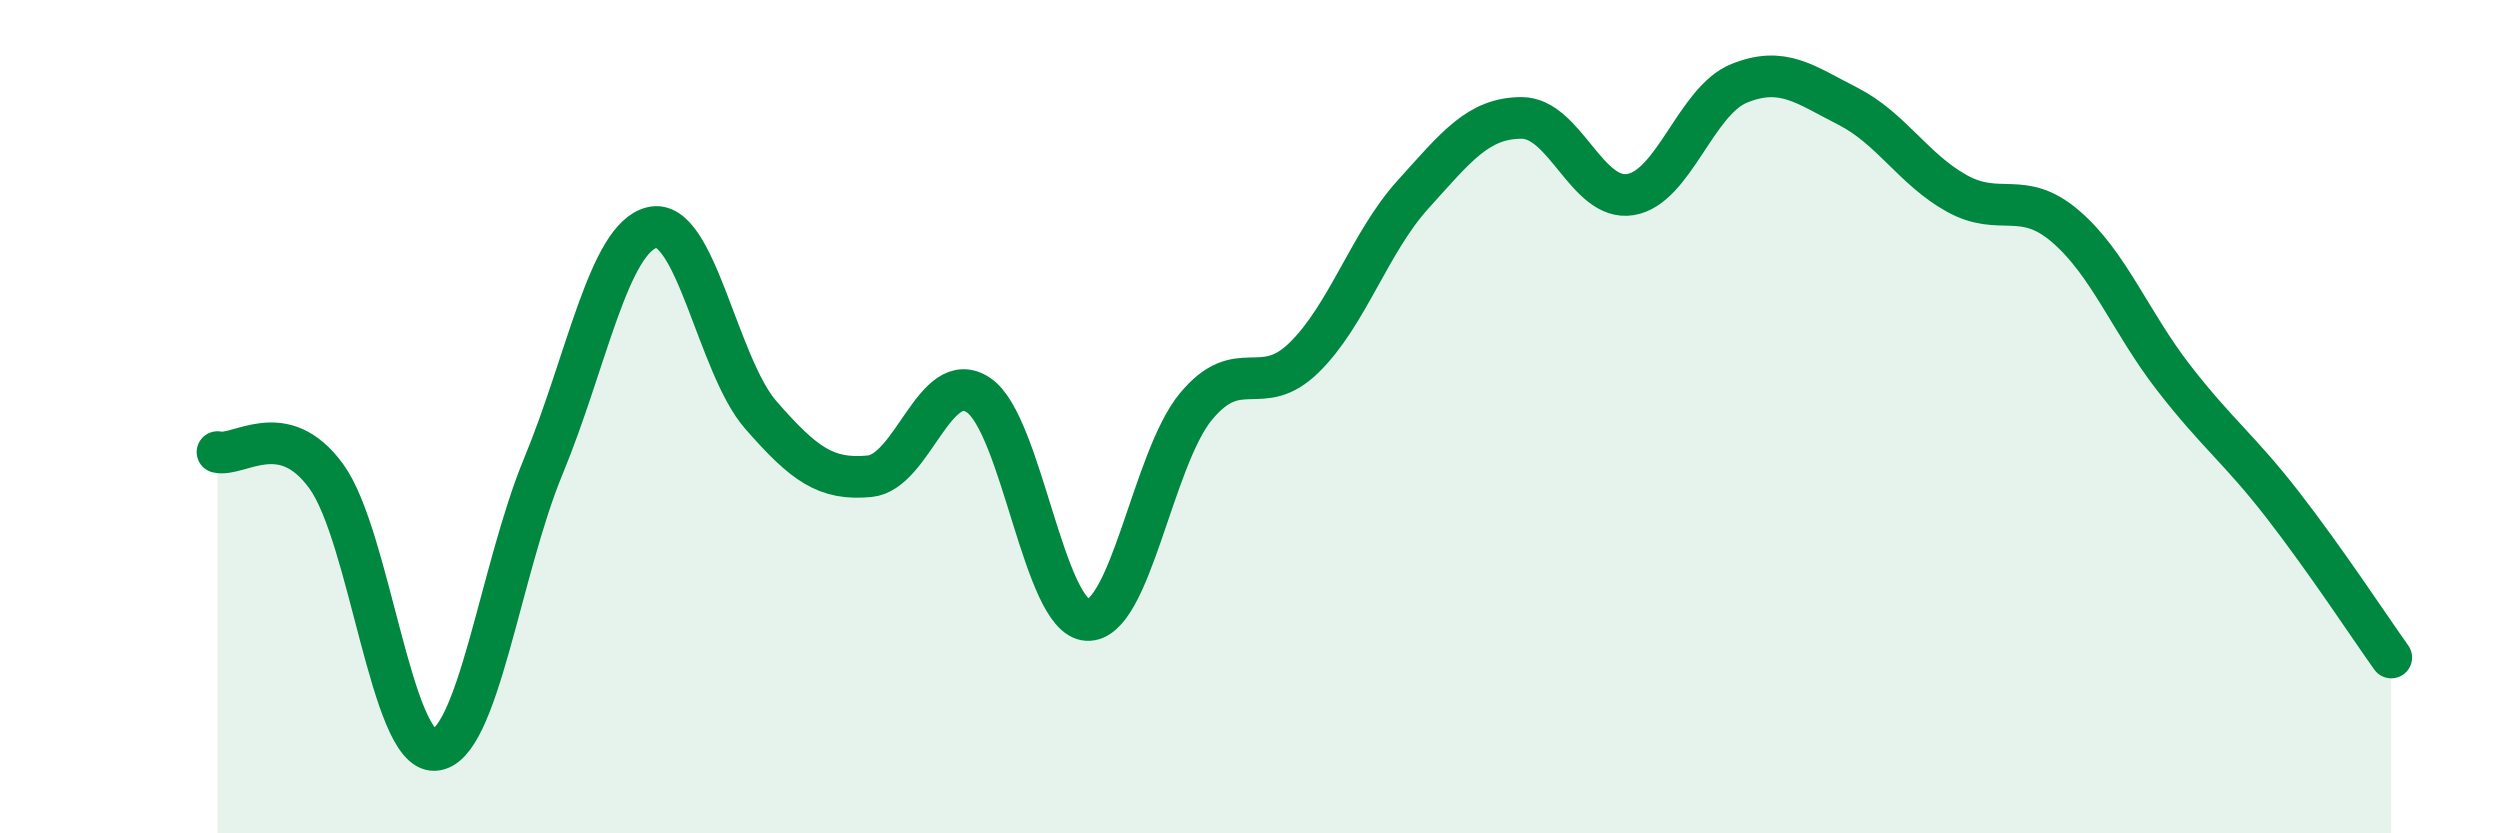 
    <svg width="60" height="20" viewBox="0 0 60 20" xmlns="http://www.w3.org/2000/svg">
      <path
        d="M 5.22,10.85 C 5.74,10.97 6.79,10 7.83,11.43 C 8.87,12.86 9.39,18.05 10.43,18 C 11.47,17.95 12,13.7 13.04,11.19 C 14.08,8.68 14.61,5.71 15.65,5.46 C 16.69,5.21 17.22,8.77 18.26,9.96 C 19.3,11.15 19.83,11.53 20.87,11.43 C 21.91,11.33 22.44,8.79 23.48,9.48 C 24.52,10.17 25.05,14.82 26.09,14.88 C 27.13,14.94 27.66,11.02 28.7,9.76 C 29.74,8.5 30.26,9.6 31.3,8.58 C 32.34,7.56 32.87,5.82 33.91,4.67 C 34.95,3.52 35.48,2.83 36.52,2.83 C 37.56,2.83 38.09,4.84 39.13,4.67 C 40.17,4.5 40.7,2.42 41.74,2 C 42.78,1.58 43.31,2.02 44.35,2.55 C 45.39,3.08 45.92,4.06 46.96,4.64 C 48,5.22 48.53,4.54 49.57,5.43 C 50.61,6.32 51.13,7.73 52.17,9.07 C 53.21,10.41 53.74,10.77 54.78,12.11 C 55.82,13.45 56.87,15.05 57.39,15.78L57.39 20L5.22 20Z"
        fill="#008740"
        opacity="0.1"
        stroke-linecap="round"
        stroke-linejoin="round"
      />
      <path
        d="M 5.22,10.85 C 5.74,10.97 6.79,10 7.83,11.43 C 8.87,12.86 9.39,18.05 10.43,18 C 11.47,17.95 12,13.7 13.04,11.19 C 14.08,8.68 14.61,5.71 15.65,5.46 C 16.69,5.21 17.22,8.77 18.26,9.96 C 19.3,11.15 19.83,11.53 20.87,11.43 C 21.91,11.33 22.44,8.79 23.48,9.48 C 24.52,10.17 25.05,14.82 26.09,14.88 C 27.13,14.94 27.66,11.02 28.7,9.76 C 29.74,8.5 30.26,9.6 31.3,8.58 C 32.34,7.56 32.87,5.82 33.91,4.67 C 34.95,3.52 35.48,2.83 36.52,2.83 C 37.56,2.83 38.09,4.84 39.13,4.67 C 40.17,4.5 40.7,2.42 41.74,2 C 42.78,1.58 43.31,2.02 44.35,2.55 C 45.39,3.08 45.92,4.06 46.96,4.64 C 48,5.22 48.53,4.54 49.57,5.43 C 50.61,6.32 51.13,7.73 52.17,9.07 C 53.21,10.41 53.74,10.77 54.78,12.11 C 55.82,13.45 56.87,15.05 57.39,15.78"
        stroke="#008740"
        stroke-width="1"
        fill="none"
        stroke-linecap="round"
        stroke-linejoin="round"
      />
    </svg>
  